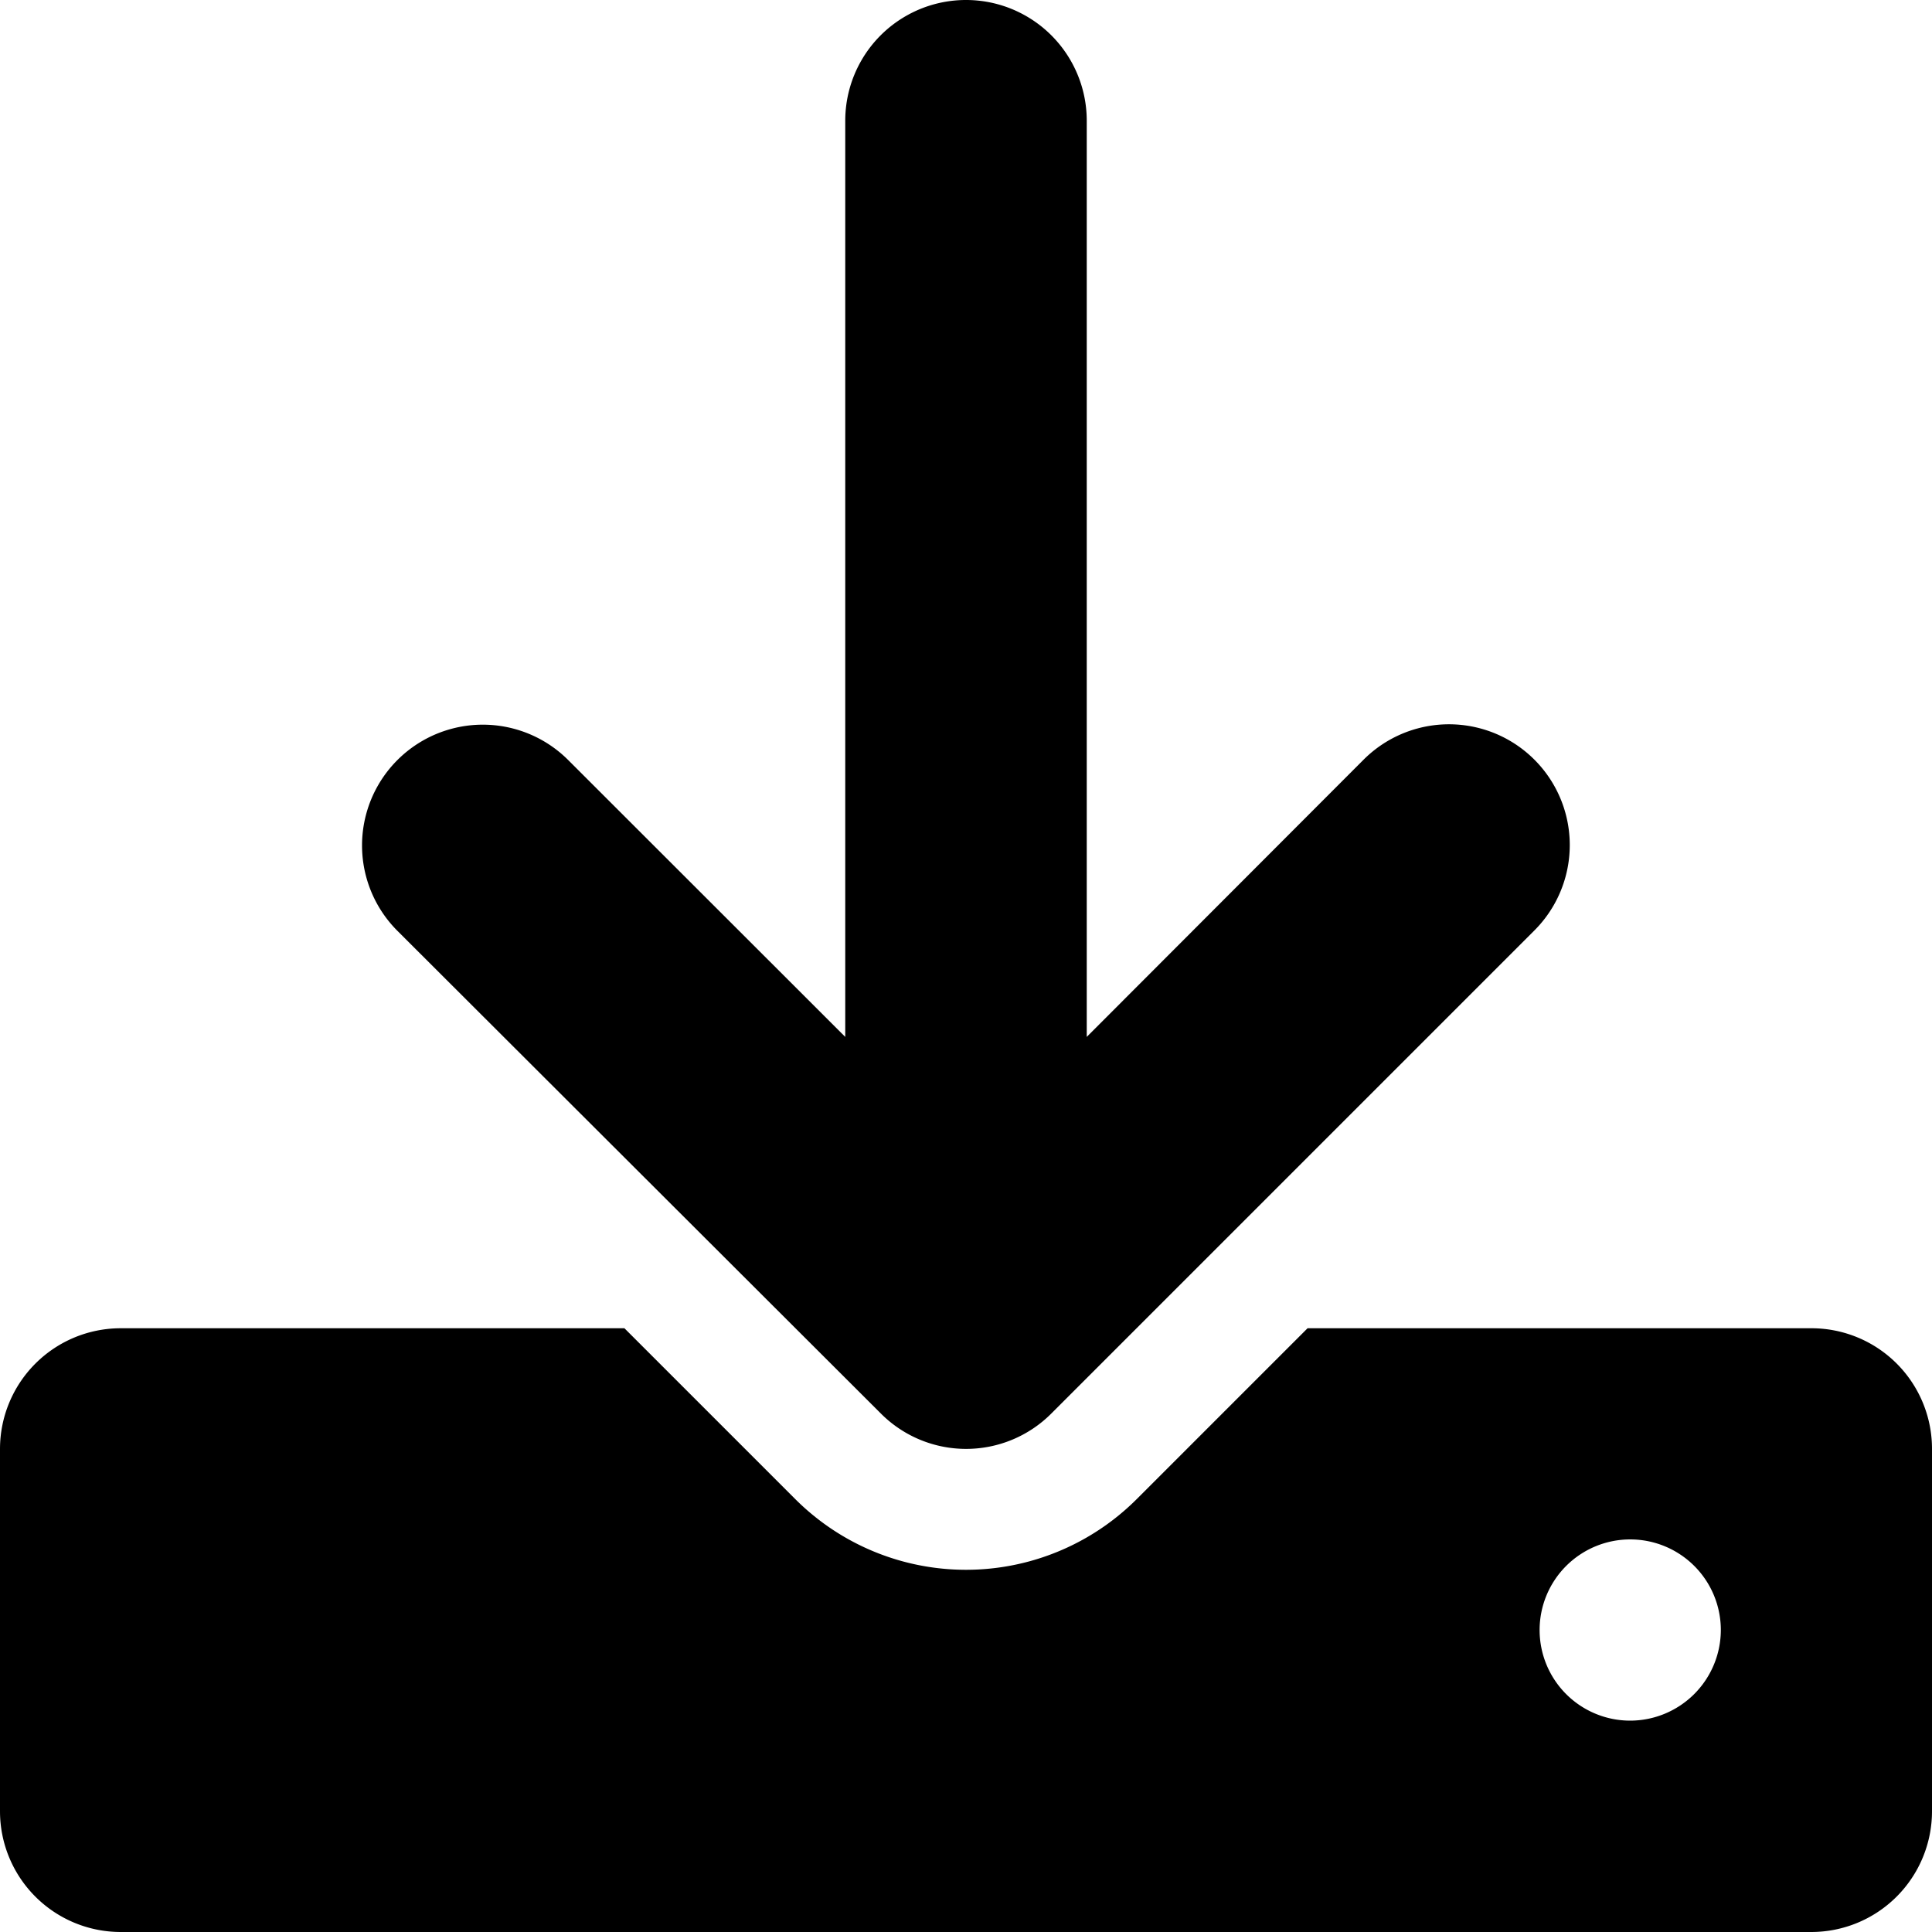 <svg xmlns="http://www.w3.org/2000/svg" width="10" height="10" viewBox="0 0 10 10"><path d="M9.375,6.875H6.768l-.884.884a1.25,1.25,0,0,1-1.768,0l-.884-.884H.625A.625.625,0,0,0,0,7.5V9.375A.625.625,0,0,0,.625,10h8.75A.625.625,0,0,0,10,9.375V7.5A.624.624,0,0,0,9.375,6.875ZM8.438,8.906a.469.469,0,1,1,.469-.469A.47.47,0,0,1,8.438,8.906ZM4.559,7.316a.623.623,0,0,0,.883,0l2.5-2.5a.625.625,0,0,0-.884-.884L5.625,5.367V.625a.625.625,0,1,0-1.25,0V5.367L2.941,3.934a.625.625,0,0,0-.884.884Z"/></svg>